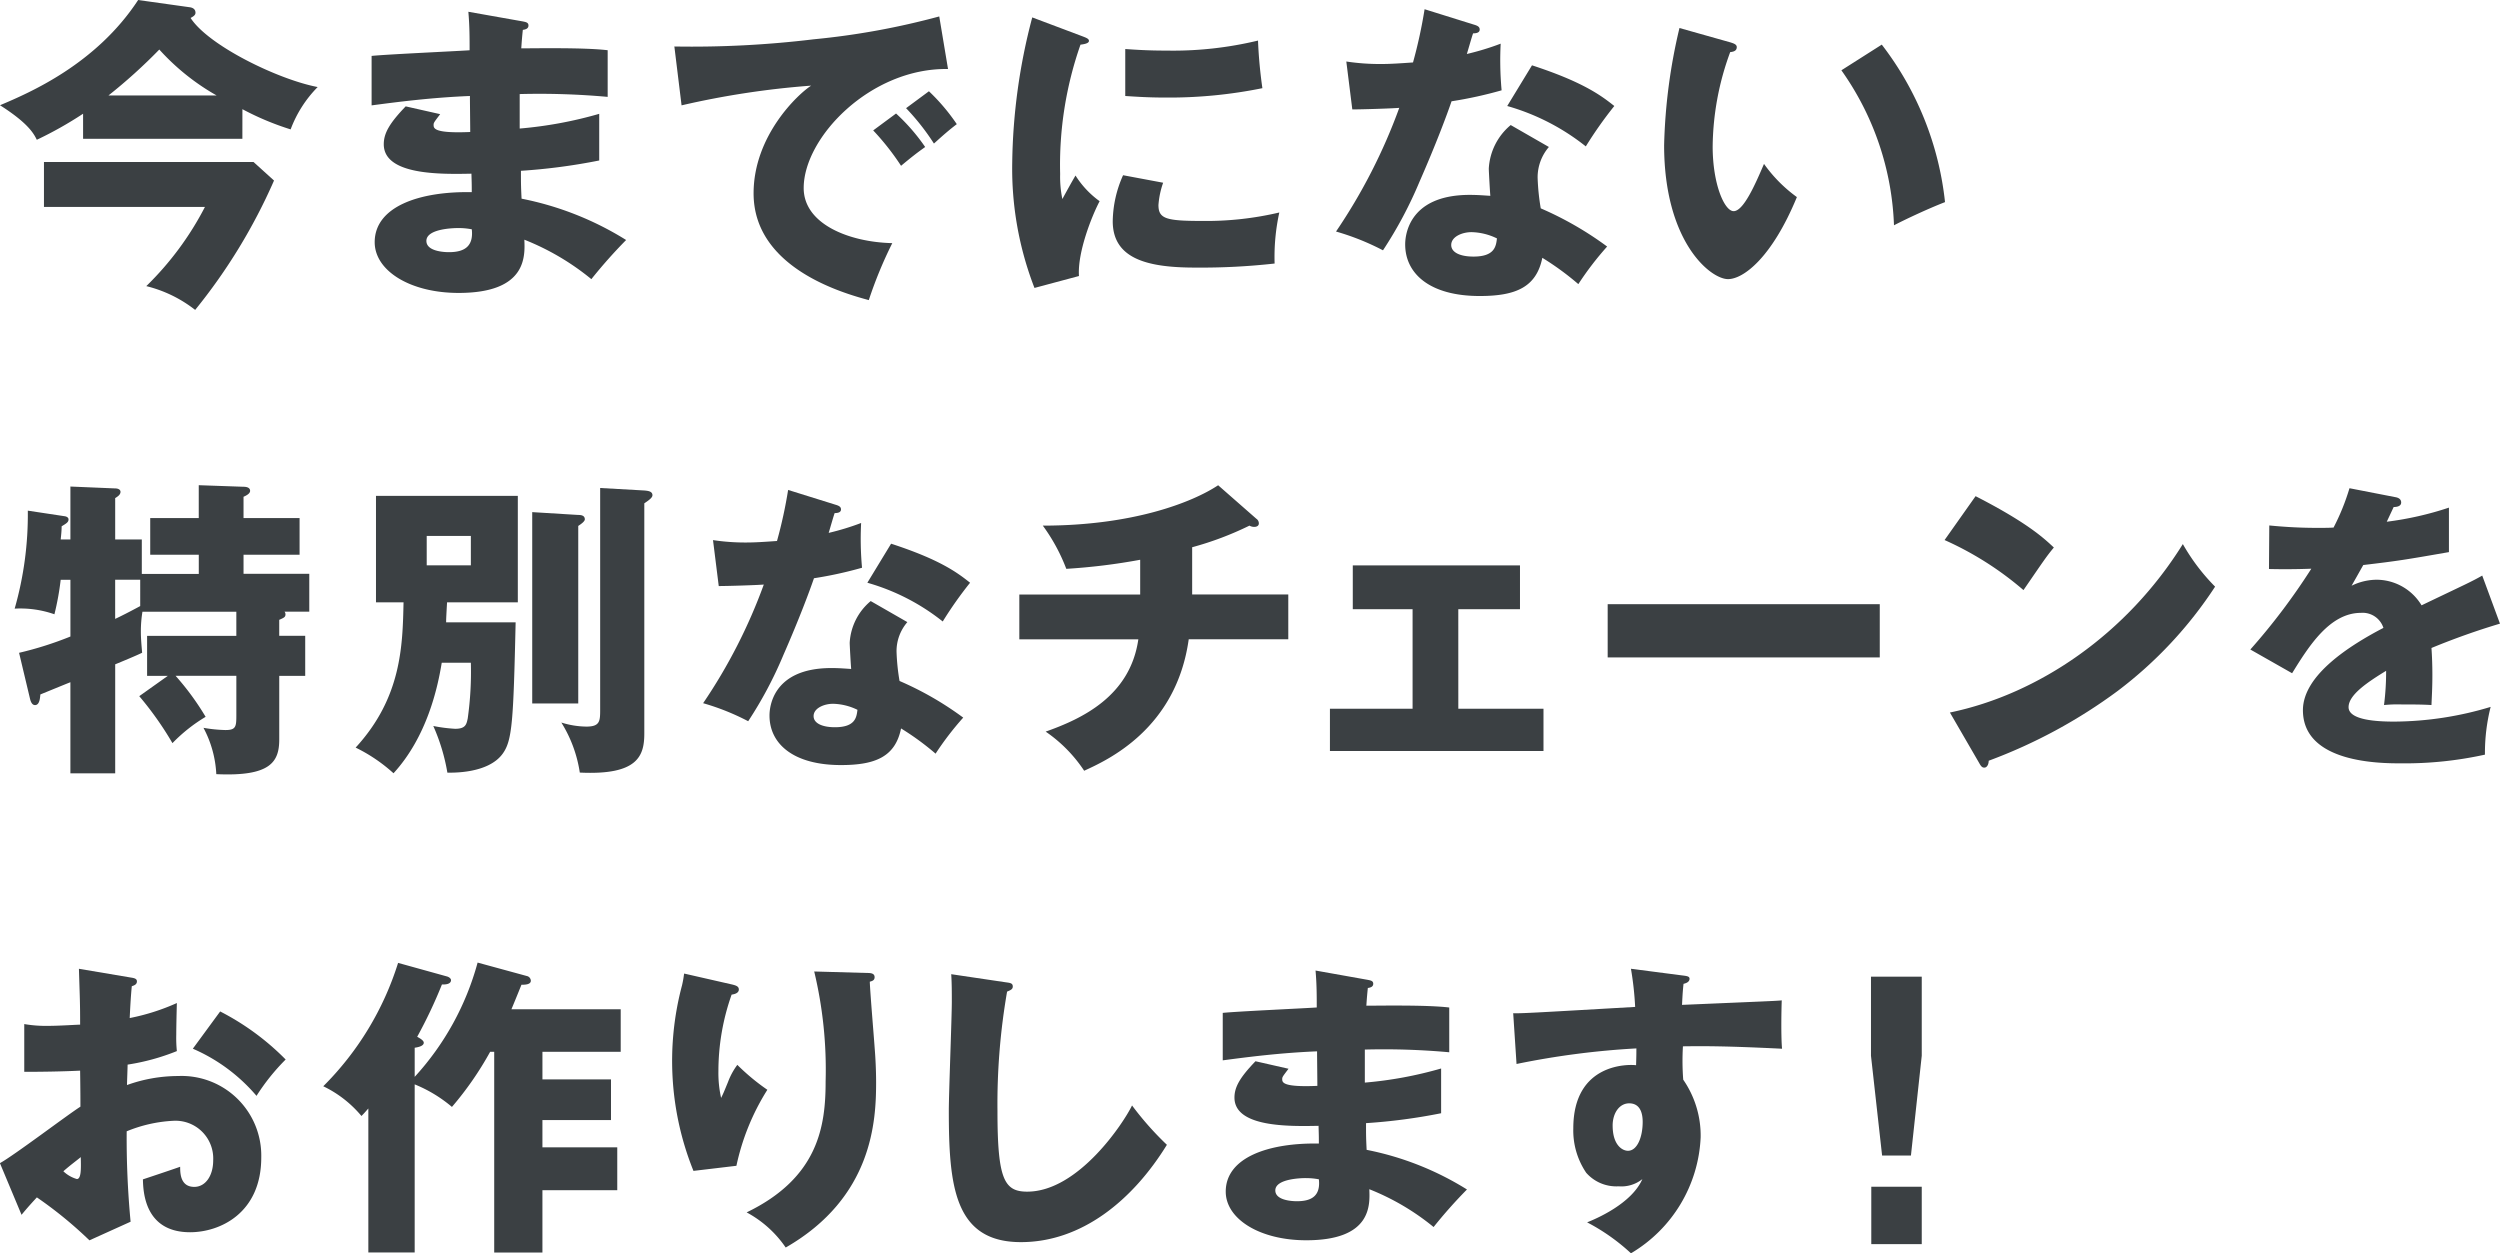 <svg xmlns="http://www.w3.org/2000/svg" width="224.764" height="112.673" viewBox="0 0 224.764 112.673">
  <defs>
    <style>
      .cls-1 {
        fill: #3b4043;
      }
    </style>
  </defs>
  <g id="グループ_1145782" data-name="グループ 1145782" transform="translate(-68.409 -3355.137)">
    <g id="グループ_79602" data-name="グループ 79602" transform="translate(68.409 3355.137)">
      <g id="グループ_79601" data-name="グループ 79601">
        <path id="パス_115553" data-name="パス 115553" class="cls-1" d="M90.2,3367.616H75.879v-2.255a33.941,33.941,0,0,1-4.16,2.343c-.264-.527-.732-1.465-3.31-3.105,2.695-1.142,8.641-3.691,12.42-9.461l4.6.645c.263.029.556.146.556.5,0,.234-.234.351-.44.469,1.611,2.49,7.88,5.536,11.425,6.21a10.777,10.777,0,0,0-2.431,3.808,24.925,24.925,0,0,1-4.336-1.817Zm-17.839,6.123V3369.7H91.2l1.845,1.67a50.748,50.748,0,0,1-7.09,11.63,11.613,11.613,0,0,0-4.394-2.139,27.6,27.6,0,0,0,5.273-7.118Zm15.525-10.019a20.647,20.647,0,0,1-5.155-4.13,47.551,47.551,0,0,1-4.57,4.13Z" transform="translate(-68.409 -3355.137)"/>
        <path id="パス_115554" data-name="パス 115554" class="cls-1" d="M140.373,3357.851c.254.057.507.084.507.366,0,.31-.31.365-.507.394-.113,1.1-.113,1.351-.141,1.661,1.295,0,5.658-.084,7.769.169v4.194a68.268,68.268,0,0,0-7.91-.253v3.1a36.94,36.94,0,0,0,7.15-1.323v4.194a53.466,53.466,0,0,1-7.037.928c0,1.21,0,1.323.056,2.506a27.919,27.919,0,0,1,9.4,3.716,45.027,45.027,0,0,0-3.125,3.519,22.684,22.684,0,0,0-6.024-3.547c.056,1.463.253,4.786-5.912,4.786-4.363,0-7.544-2-7.544-4.56,0-3.209,4.026-4.588,8.727-4.5,0-.647,0-.647-.029-1.661-2.786.056-7.882.14-7.882-2.646,0-.985.507-1.886,1.971-3.406l3.1.7c-.507.675-.591.76-.591.957,0,.31,0,.788,3.293.647,0-.507-.028-2.787-.028-3.237-3.463.14-6.5.535-8.839.844v-4.447c1.379-.141,7.545-.422,8.811-.507,0-1.07,0-2.167-.112-3.462Zm-5.827,18.578c-.141,0-2.843,0-2.843,1.154,0,.929,1.548,1.013,2.027,1.013,1.379,0,2.224-.507,2.055-2.055A6.18,6.18,0,0,0,134.547,3376.429Z" transform="translate(-93.368 -3355.925)"/>
        <path id="パス_115555" data-name="パス 115555" class="cls-1" d="M198.938,3362.445c-6.953-.114-12.977,6.136-12.977,10.7,0,3.265,4.138,4.87,7.966,4.954a38.051,38.051,0,0,0-2.112,5.123c-2.28-.62-10.358-2.871-10.358-9.6,0-5.208,4.026-8.952,5.179-9.683a76.578,76.578,0,0,0-11.654,1.773l-.648-5.292a91.21,91.21,0,0,0,12.527-.647,67.752,67.752,0,0,0,11.288-2.055Zm-4.673,4a17.458,17.458,0,0,1,2.618,3.012c-.788.563-1.182.872-2.168,1.689a22.727,22.727,0,0,0-2.505-3.181Zm2.956-2a17.849,17.849,0,0,1,2.505,2.956c-.7.535-1.183.957-2.055,1.745a20.851,20.851,0,0,0-2.505-3.181Z" transform="translate(-113.705 -3356.24)"/>
        <path id="パス_115556" data-name="パス 115556" class="cls-1" d="M233.539,3359.5c.535.2.76.281.76.479,0,.254-.563.31-.76.339a32.7,32.7,0,0,0-1.829,11.625,9.794,9.794,0,0,0,.2,2.252c.169-.31.844-1.548,1.182-2.112a8.266,8.266,0,0,0,2.168,2.308c-.7,1.323-2,4.588-1.858,6.727l-4,1.071a29.676,29.676,0,0,1-2-11.26,53.394,53.394,0,0,1,1.8-13.062Zm7.431,13.23a7.669,7.669,0,0,0-.422,2c0,1.239.675,1.436,3.913,1.436a28.64,28.64,0,0,0,6.953-.76,18.727,18.727,0,0,0-.422,4.589,59.833,59.833,0,0,1-7.122.365c-4.194,0-7.432-.732-7.432-4.166a10.428,10.428,0,0,1,.93-4.139Zm-3.406-12.02c.844.056,1.97.14,3.659.14a32.7,32.7,0,0,0,8.276-.9,42.276,42.276,0,0,0,.394,4.279,42.012,42.012,0,0,1-8.67.844c-1.661,0-2.759-.084-3.659-.14Z" transform="translate(-136.397 -3356.302)"/>
        <path id="パス_115557" data-name="パス 115557" class="cls-1" d="M279.184,3361.286a20.23,20.23,0,0,0,3.125.225c.816,0,1.661-.056,2.872-.141a43.568,43.568,0,0,0,1.041-4.785l4.419,1.38c.394.112.535.225.535.45,0,.338-.451.338-.591.338-.085.2-.45,1.492-.563,1.857a24.172,24.172,0,0,0,3.04-.928,29.671,29.671,0,0,0,.084,4.194,37.155,37.155,0,0,1-4.5.986c-.394,1.154-1.351,3.743-2.871,7.207a37.457,37.457,0,0,1-3.294,6.192,22.4,22.4,0,0,0-4.222-1.689,50.422,50.422,0,0,0,5.686-11.119c-.647.056-3.35.141-4.222.141Zm18.213,7.685a4.178,4.178,0,0,0-1.013,2.758,20.031,20.031,0,0,0,.281,2.759,30.109,30.109,0,0,1,5.968,3.434,28.035,28.035,0,0,0-2.589,3.378,25.105,25.105,0,0,0-3.237-2.365c-.535,2.646-2.393,3.434-5.63,3.434-4.476,0-6.7-2-6.7-4.644,0-.535.113-4.448,5.8-4.448.788,0,1.351.057,1.857.084-.027-.2-.14-2.224-.14-2.449a5.478,5.478,0,0,1,1.97-3.913Zm-6.981,7.657c-.788,0-1.8.394-1.8,1.154,0,.676.816,1.042,2,1.042,1.914,0,2.027-.929,2.111-1.633A5.461,5.461,0,0,0,290.415,3376.627Zm5.462-15c4.475,1.464,6.137,2.646,7.4,3.659a36.323,36.323,0,0,0-2.562,3.631,20.172,20.172,0,0,0-7.065-3.631Z" transform="translate(-158.143 -3355.756)"/>
        <path id="パス_115558" data-name="パス 115558" class="cls-1" d="M335.765,3360.83c.254.084.563.169.563.422,0,.366-.338.423-.591.451a25.185,25.185,0,0,0-1.576,8.473c0,3.434,1.07,5.827,1.886,5.827.9,0,1.971-2.477,2.73-4.25a12.826,12.826,0,0,0,2.956,2.984c-2.252,5.461-4.813,7.375-6.193,7.375-1.576,0-5.743-3.35-5.743-12.048a50.24,50.24,0,0,1,1.379-10.528Zm13.6.2a28.073,28.073,0,0,1,5.686,14.159c-1.661.647-3.659,1.6-4.588,2.083a25.638,25.638,0,0,0-4.729-13.934Z" transform="translate(-180.183 -3357.018)"/>
      </g>
    </g>
    <g id="グループ_79603" data-name="グループ 79603" transform="translate(69.727 3398.676)">
      <path id="パス_115559" data-name="パス 115559" class="cls-1" d="M84.477,3448.494H82.619v-3.6h8.023v-2.167H82.2a10.926,10.926,0,0,0-.141,1.8c0,.619.057,1.211.113,1.886-.45.226-1.8.788-2.421,1.041v9.8H75.723v-8.191c-.844.338-1.717.7-2.7,1.1-.028.281-.057.957-.479.957-.282,0-.394-.338-.45-.563l-.985-4.138a31.193,31.193,0,0,0,4.616-1.464v-5.1H74.85a24.712,24.712,0,0,1-.563,3.1,9.247,9.247,0,0,0-3.575-.506,30.776,30.776,0,0,0,1.183-8.811l3.35.507c.141.028.31.113.31.281,0,.253-.2.366-.619.619,0,.422-.056.9-.085,1.182h.873v-4.757l4.026.169c.225,0,.478.084.478.309,0,.282-.309.451-.478.563v3.715h2.393v3.1h5.123V3437.6H82.9v-3.294h4.363v-2.956l4.026.141c.169,0,.591.028.591.365,0,.254-.338.423-.591.535v1.915h5.039v3.294H91.289v1.717H97.2v3.406H94.976a.37.37,0,0,1,.085.225c0,.253-.113.31-.563.507v1.436h2.336v3.6H94.5v5.713c0,2.027-.788,3.35-5.659,3.125a9.859,9.859,0,0,0-1.154-4.166,13,13,0,0,0,1.971.2c.929,0,.985-.283.985-1.3v-3.575H85.181a24.049,24.049,0,0,1,2.7,3.687,14.463,14.463,0,0,0-2.983,2.365,29.428,29.428,0,0,0-2.984-4.223ZM82,3439.852H79.748v3.519c.478-.225,1.267-.619,2.252-1.154Z" transform="translate(-70.712 -3431.267)"/>
      <path id="パス_115560" data-name="パス 115560" class="cls-1" d="M138.655,3443.87c-.2,8.951-.31,10.612-1.154,11.794-1.323,1.857-4.7,1.717-4.982,1.717a17.41,17.41,0,0,0-1.267-4.194,13.79,13.79,0,0,0,1.97.253c.929,0,1.014-.394,1.126-.929a30.07,30.07,0,0,0,.282-5.01h-2.618c-.366,2.252-1.323,6.643-4.335,9.937a14.57,14.57,0,0,0-3.406-2.308c4.138-4.5,4.222-9.177,4.307-13.062H126.1V3432.5h12.752v9.571H132.49c-.084,1.464-.084,1.633-.084,1.8Zm-7.994-7.77v2.646h3.969V3436.1Zm13.624-1.886c.225,0,.591.028.591.394,0,.169-.282.394-.591.592v15.96h-4.138v-17.2Zm5.939-2.2c.282.028.732.056.732.422,0,.2-.225.394-.732.732v20.69c0,2-.563,3.771-5.8,3.518a11.78,11.78,0,0,0-1.66-4.5,7.7,7.7,0,0,0,2.252.366c1.239,0,1.239-.507,1.239-1.577v-19.874Z" transform="translate(-93.615 -3431.456)"/>
      <path id="パス_115561" data-name="パス 115561" class="cls-1" d="M179.737,3436.6a19.334,19.334,0,0,0,3,.216c.783,0,1.593-.054,2.754-.136a41.538,41.538,0,0,0,1-4.59l4.24,1.323c.378.108.513.216.513.432,0,.324-.432.324-.567.324-.081.189-.432,1.432-.54,1.783a23.157,23.157,0,0,0,2.917-.891,28.547,28.547,0,0,0,.081,4.024,35.659,35.659,0,0,1-4.321.945c-.378,1.107-1.3,3.592-2.754,6.913a36.023,36.023,0,0,1-3.16,5.941,21.467,21.467,0,0,0-4.051-1.621,48.4,48.4,0,0,0,5.455-10.667c-.62.054-3.213.135-4.051.135Zm17.473,7.373a4,4,0,0,0-.972,2.646,19.133,19.133,0,0,0,.27,2.647,28.818,28.818,0,0,1,5.725,3.294,26.963,26.963,0,0,0-2.485,3.24,24.133,24.133,0,0,0-3.105-2.268c-.513,2.539-2.3,3.294-5.4,3.294-4.293,0-6.427-1.917-6.427-4.455,0-.514.108-4.267,5.563-4.267.756,0,1.3.054,1.782.081-.027-.189-.135-2.133-.135-2.349a5.255,5.255,0,0,1,1.89-3.754Zm-6.7,7.344c-.756,0-1.729.378-1.729,1.107,0,.648.784,1,1.917,1,1.836,0,1.944-.891,2.026-1.566A5.256,5.256,0,0,0,190.512,3451.316Zm5.239-14.394c4.293,1.4,5.887,2.539,7.1,3.511a34.8,34.8,0,0,0-2.457,3.483,19.361,19.361,0,0,0-6.778-3.483Z" transform="translate(-116.952 -3431.581)"/>
      <path id="パス_115562" data-name="パス 115562" class="cls-1" d="M244.058,3441.175H252.7v4.026h-8.951c-1.126,8.078-7.319,10.865-9.4,11.822a12.848,12.848,0,0,0-3.462-3.518c3.265-1.155,7.6-3.182,8.332-8.3h-10.7v-4.026h10.866v-3.125a54.761,54.761,0,0,1-6.643.816,16.369,16.369,0,0,0-2.112-3.885c8.079,0,13.428-2.082,15.764-3.63l3.434,3.011a.5.5,0,0,1,.225.423c0,.2-.169.31-.422.31a.861.861,0,0,1-.422-.114,28.733,28.733,0,0,1-5.151,1.943Z" transform="translate(-138.194 -3431.267)"/>
      <path id="パス_115563" data-name="パス 115563" class="cls-1" d="M288.849,3456.833h7.657v3.8h-19.2v-3.8h7.431v-8.951h-5.376v-3.941h15.032v3.941h-5.546Z" transform="translate(-159.056 -3436.65)"/>
      <path id="パス_115564" data-name="パス 115564" class="cls-1" d="M345.393,3450.039v4.786H320.931v-4.786Z" transform="translate(-177.71 -3439.258)"/>
      <path id="パス_115565" data-name="パス 115565" class="cls-1" d="M376.637,3433.072c4.729,2.421,6.193,3.828,7.037,4.616-.676.816-.873,1.126-2.731,3.828a28.948,28.948,0,0,0-7.094-4.5Zm-2.308,19.451c8.022-1.662,15.932-7.094,20.942-15.145a18.014,18.014,0,0,0,2.9,3.828,37.238,37.238,0,0,1-8.755,9.374,46.813,46.813,0,0,1-11.6,6.277c0,.31-.141.619-.394.619-.169,0-.282-.083-.45-.394Z" transform="translate(-200.339 -3432.002)"/>
      <path id="パス_115566" data-name="パス 115566" class="cls-1" d="M434.9,3432.616c.162.027.54.108.54.485s-.486.405-.675.405l-.621,1.323a29.091,29.091,0,0,0,5.59-1.269v4c-4.024.7-4.51.783-7.7,1.161-.324.567-.378.675-1.053,1.863a5.118,5.118,0,0,1,2.349-.54,4.744,4.744,0,0,1,3.943,2.3c4-1.917,4.456-2.106,5.455-2.674l1.594,4.321a64.391,64.391,0,0,0-6.158,2.188c.054.783.081,1.62.081,2.43,0,1.215-.054,1.971-.081,2.7-.864-.054-1.836-.054-2.7-.054a12.077,12.077,0,0,0-1.567.054,23.342,23.342,0,0,0,.189-3.078c-1.674,1.026-3.375,2.16-3.375,3.267,0,1.215,2.754,1.3,4.131,1.3a30.358,30.358,0,0,0,8.642-1.323,17,17,0,0,0-.513,4.293,33.473,33.473,0,0,1-7.534.783c-1.809,0-8.83,0-8.83-4.779,0-3.187,4.293-5.86,7.237-7.4a1.96,1.96,0,0,0-2.026-1.35c-2.809,0-4.7,3.025-6.184,5.428l-3.754-2.133a57.531,57.531,0,0,0,5.482-7.265c-1.458.054-2.646.054-3.807.027l.027-3.915c.837.081,2.4.216,4.24.216.783,0,1.107,0,1.539-.027a20.13,20.13,0,0,0,1.432-3.537Z" transform="translate(-220.879 -3431.461)"/>
      <path id="パス_115567" data-name="パス 115567" class="cls-1" d="M480.1,3432.966c.351.054.567.108.567.351,0,.3-.3.377-.46.432-.081.81-.135,1.755-.189,2.863a19.448,19.448,0,0,0,4.24-1.351c-.027,1-.054,2.242-.054,2.863a11.583,11.583,0,0,0,.054,1.458,19.872,19.872,0,0,1-4.429,1.216c0,.3-.054,1.594-.054,1.836a13.609,13.609,0,0,1,4.591-.81,7.163,7.163,0,0,1,7.48,7.319c0,5.023-3.727,6.725-6.4,6.725-4.078,0-4.213-3.619-4.24-4.753.567-.189,3-1,3.349-1.135,0,.541,0,1.81,1.269,1.81,1.026,0,1.7-1.026,1.7-2.377a3.393,3.393,0,0,0-3.591-3.564,12.64,12.64,0,0,0-4.186.945,79.974,79.974,0,0,0,.351,8.128l-3.7,1.674a36.834,36.834,0,0,0-4.726-3.862c-.675.729-1,1.108-1.378,1.567l-1.944-4.645c1.243-.675,6.157-4.4,7.237-5.077,0-.945,0-1.161-.026-3.24-1.594.081-3.484.107-5.023.107v-4.294a11.406,11.406,0,0,0,2.133.162c1.053,0,2.565-.108,2.89-.108,0-2.025-.027-2.323-.108-5.023Zm-6.049,17.418a2.924,2.924,0,0,0,1.216.7c.4,0,.378-.945.351-1.971C475.3,3449.385,474.731,3449.79,474.055,3450.384Zm14.1-14.366a22.984,22.984,0,0,1,5.888,4.321,19.037,19.037,0,0,0-2.62,3.268,15.714,15.714,0,0,0-5.725-4.24Z" transform="translate(-469.675 -3388.622)"/>
      <path id="パス_115568" data-name="パス 115568" class="cls-1" d="M537.427,3432.413a.451.451,0,0,1,.366.423c0,.337-.479.365-.844.365-.056.141-.591,1.464-.9,2.2h9.824v3.829h-7.037v2.477H545v3.659h-6.165v2.449h6.728v3.857h-6.728v5.6H534.5v-18.043h-.366a29.319,29.319,0,0,1-3.434,4.954,12.375,12.375,0,0,0-3.35-2.027v15.115h-4.166v-12.948c-.225.254-.338.394-.619.676a10.26,10.26,0,0,0-3.434-2.674,27.069,27.069,0,0,0,6.728-11.091l4.363,1.211c.225.056.394.2.394.338,0,.422-.647.394-.816.394a42.879,42.879,0,0,1-2.224,4.7c.366.2.591.366.591.535,0,.338-.647.422-.816.451v2.617a24.8,24.8,0,0,0,5.657-10.274Z" transform="translate(-491.386 -3388.204)"/>
      <path id="パス_115569" data-name="パス 115569" class="cls-1" d="M579.173,3433.742c.487.108.756.189.756.486,0,.351-.459.432-.648.459a20.634,20.634,0,0,0-1.188,6.886,10.249,10.249,0,0,0,.243,2.4c.216-.432.3-.648.621-1.431a6.176,6.176,0,0,1,.837-1.54,19.5,19.5,0,0,0,2.7,2.241,20.956,20.956,0,0,0-2.782,6.833l-3.862.459a26.427,26.427,0,0,1-1.026-16.69c.135-.594.135-.729.189-1.052Zm12.341-1c.271,0,.622.028.622.378,0,.3-.243.351-.432.405.027.945.378,5.05.432,5.887.081.972.135,2.107.135,3.16,0,3.4-.27,10.342-8.128,14.853a9.953,9.953,0,0,0-3.511-3.16c6.481-3.132,7.1-7.8,7.1-11.774a37.958,37.958,0,0,0-1.026-9.884Z" transform="translate(-514.822 -3388.804)"/>
      <path id="パス_115570" data-name="パス 115570" class="cls-1" d="M622.52,3433.761c.4.054.62.081.62.378,0,.243-.189.324-.513.459a59.218,59.218,0,0,0-.864,10.721c0,6.129.594,7.263,2.674,7.263,4.618,0,8.7-6.237,9.425-7.75a27.73,27.73,0,0,0,3.133,3.538c-3.079,5-7.669,8.75-13.125,8.75-6,0-6.481-5.077-6.481-11.828,0-1.566.27-8.4.27-9.776,0-.783,0-1.7-.054-2.485Z" transform="translate(-533.403 -3388.985)"/>
      <path id="パス_115571" data-name="パス 115571" class="cls-1" d="M673.461,3433.3c.243.054.486.081.486.351,0,.3-.3.352-.486.379-.108,1.053-.108,1.3-.135,1.593,1.242,0,5.429-.081,7.454.163v4.024a65.158,65.158,0,0,0-7.589-.243v2.97a35.431,35.431,0,0,0,6.859-1.269v4.023a51.187,51.187,0,0,1-6.751.891c0,1.161,0,1.269.054,2.4a26.807,26.807,0,0,1,9.02,3.564,43.253,43.253,0,0,0-3,3.376,21.756,21.756,0,0,0-5.779-3.4c.054,1.4.243,4.59-5.671,4.59-4.186,0-7.237-1.917-7.237-4.375,0-3.078,3.861-4.4,8.372-4.32,0-.621,0-.621-.027-1.594-2.674.054-7.561.135-7.561-2.538,0-.945.486-1.809,1.89-3.268l2.971.675c-.486.648-.568.729-.568.918,0,.3,0,.756,3.16.621,0-.486-.027-2.673-.027-3.105-3.322.135-6.238.513-8.48.81v-4.267c1.323-.135,7.237-.405,8.452-.486,0-1.026,0-2.08-.108-3.321Zm-5.59,17.822c-.135,0-2.728,0-2.728,1.108,0,.892,1.485.972,1.945.972,1.323,0,2.133-.485,1.971-1.97A5.851,5.851,0,0,0,667.871,3451.126Z" transform="translate(-551.803 -3388.744)"/>
      <path id="パス_115572" data-name="パス 115572" class="cls-1" d="M721.219,3432.777c.432.053.675.081.675.3,0,.3-.324.406-.54.459-.054.486-.081.81-.135,1.891,7.615-.324,8.452-.352,8.966-.405-.027.567-.081,3.241.027,4.348-4.888-.243-6.94-.243-8.912-.217a21.894,21.894,0,0,0,.027,3,8.842,8.842,0,0,1,1.566,5.184,12.764,12.764,0,0,1-6.265,10.424,18.081,18.081,0,0,0-3.943-2.782c.81-.323,4-1.674,4.969-3.889a3.018,3.018,0,0,1-2.133.649,3.61,3.61,0,0,1-2.916-1.215,6.779,6.779,0,0,1-1.161-4c0-5.941,5.077-5.752,5.644-5.671.027-.864.027-1.107.027-1.512a73.2,73.2,0,0,0-10.775,1.4l-.3-4.564c.621.027,1.647-.027,10.964-.567a28.555,28.555,0,0,0-.378-3.43Zm-6.238,13.5c0,1.782.891,2.268,1.377,2.268.837,0,1.323-1.242,1.323-2.592,0-.621-.135-1.674-1.215-1.674C715.575,3444.281,714.98,3445.172,714.98,3446.28Z" transform="translate(-571.313 -3388.622)"/>
      <path id="パス_115573" data-name="パス 115573" class="cls-1" d="M766.8,3433.417v7.111l-.972,8.971h-2.593l-1-8.971v-7.111Zm-4.537,18.889H766.8v5.157h-4.537Z" transform="translate(-595.342 -3389.15)"/>
    </g>
  </g>
</svg>
